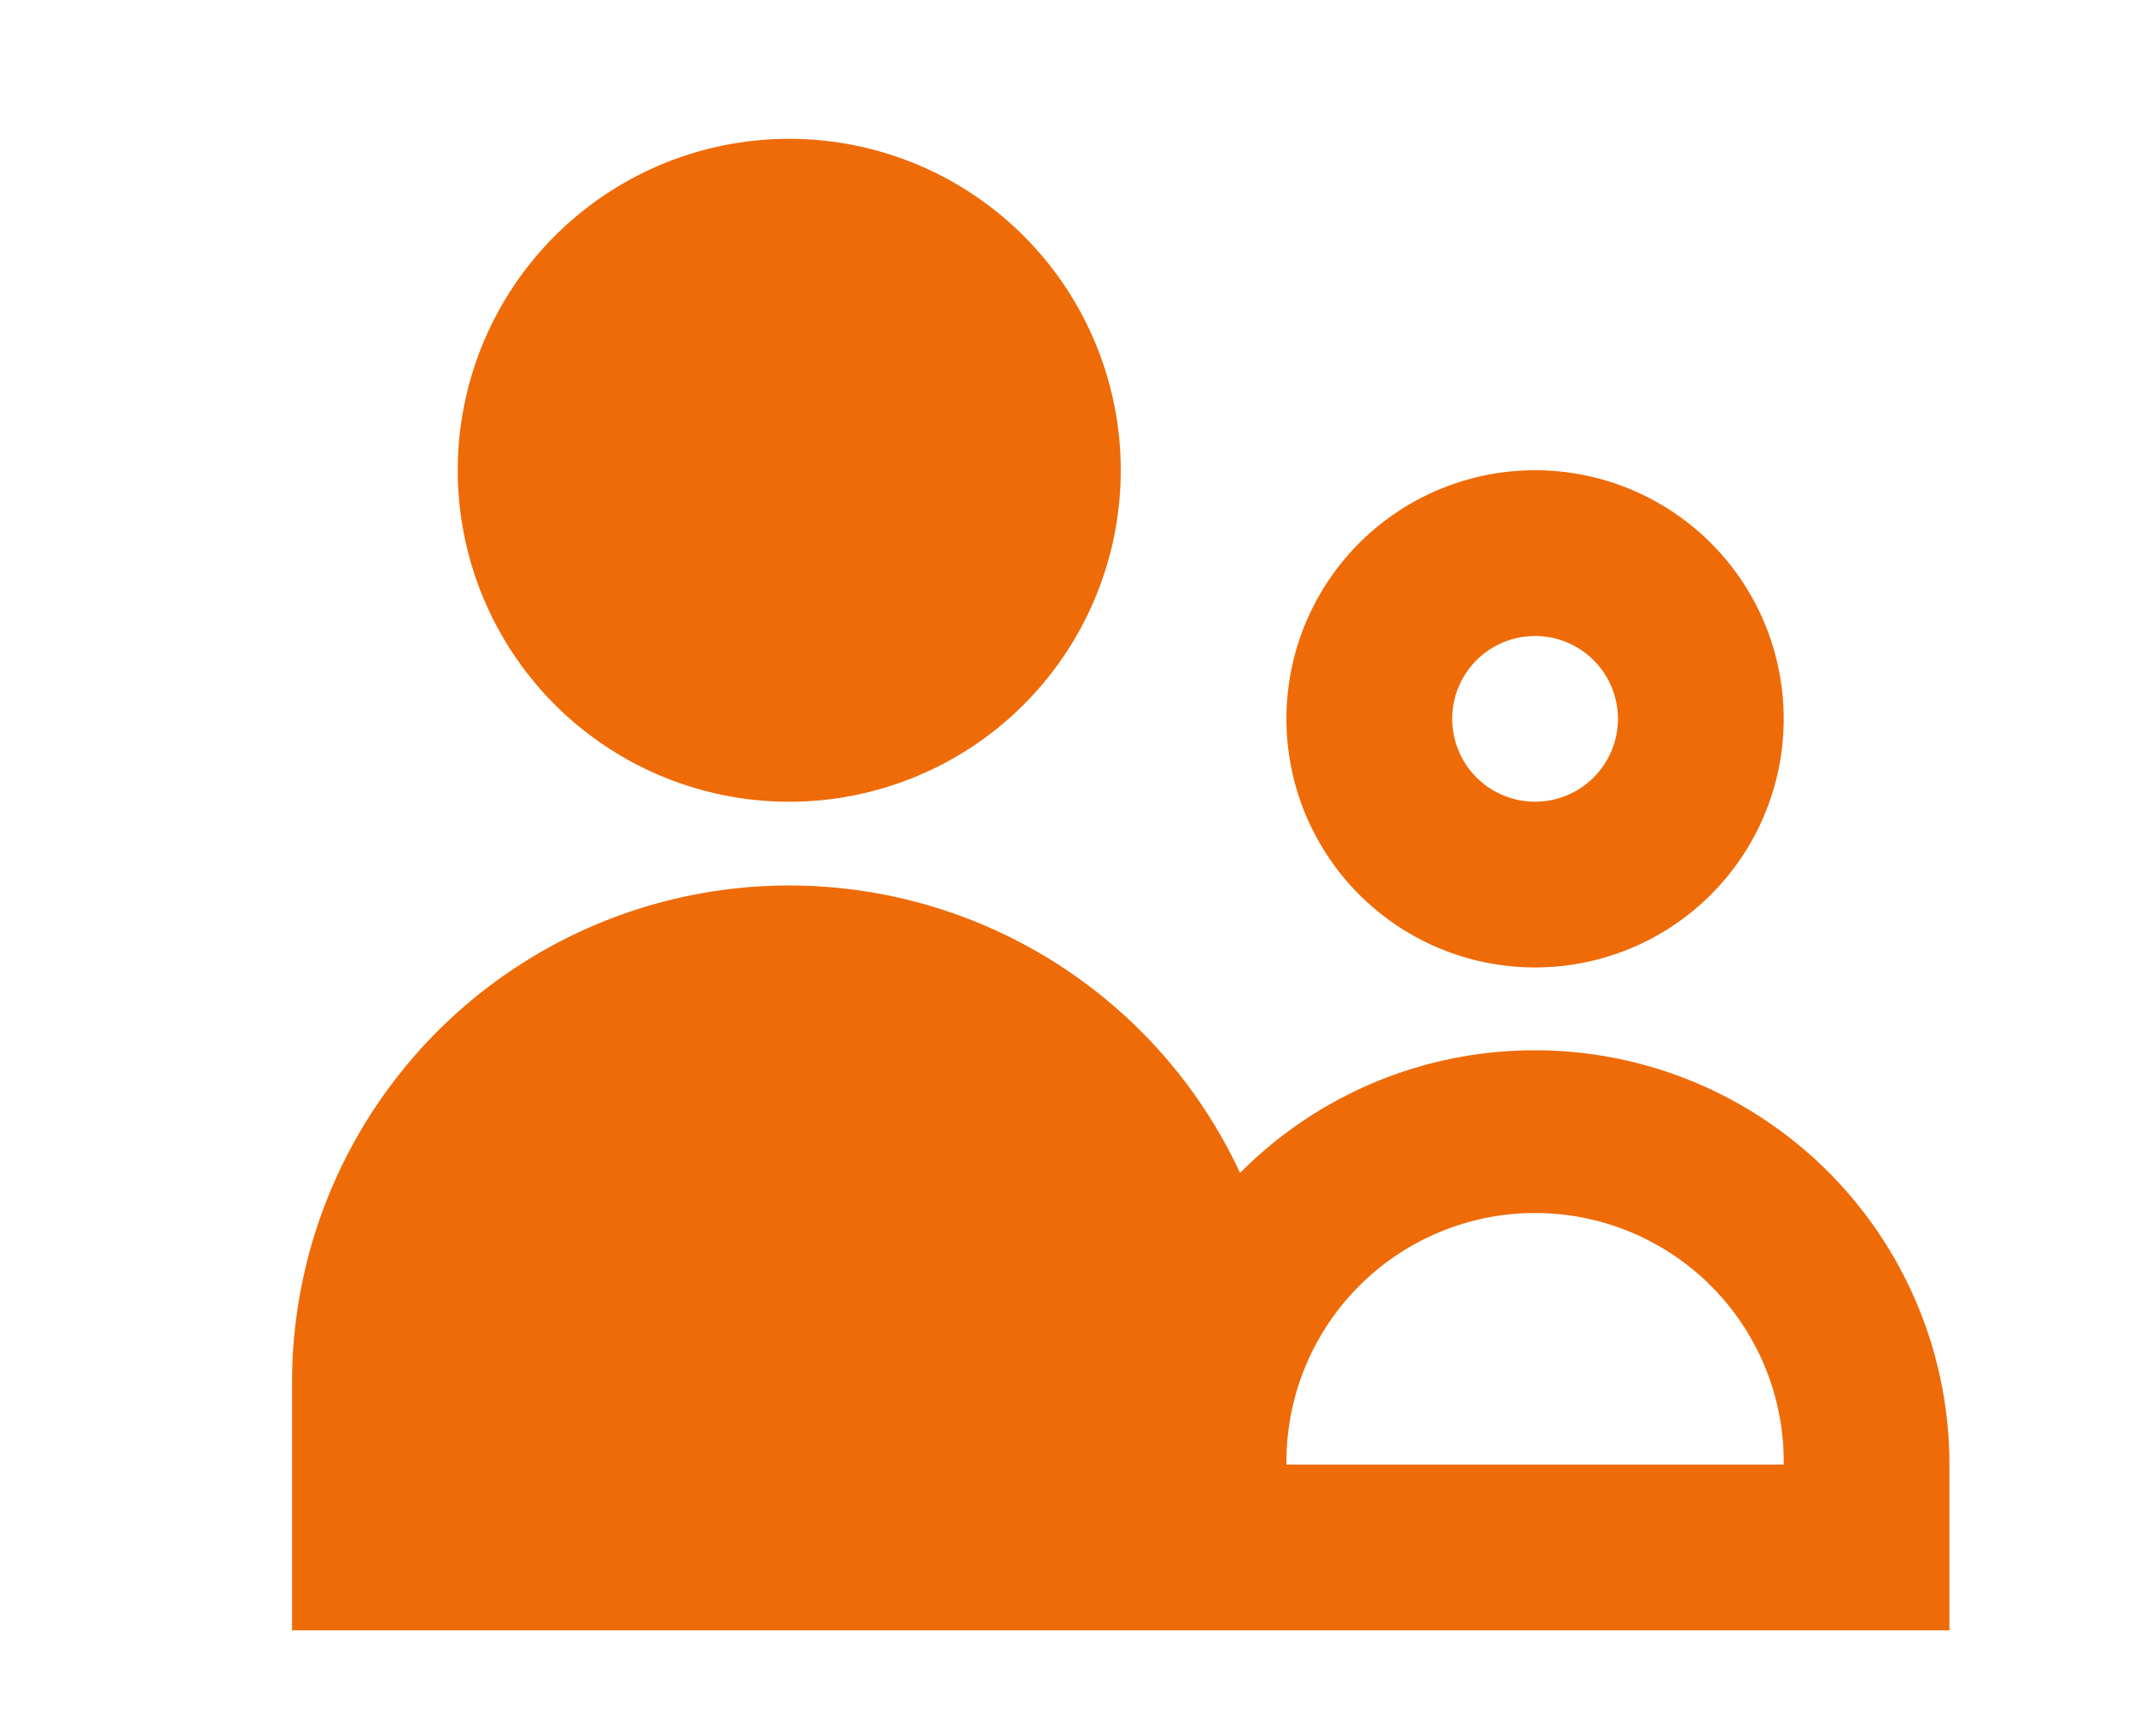 <?xml version="1.0" encoding="UTF-8"?>
<svg xmlns="http://www.w3.org/2000/svg" xmlns:xlink="http://www.w3.org/1999/xlink" width="59" height="48" viewBox="0 0 59 48">
  <defs>
    <clipPath id="clip-path">
      <rect id="Rectangle_3099" data-name="Rectangle 3099" width="59" height="48" transform="translate(0.245)" fill="none"></rect>
    </clipPath>
  </defs>
  <g id="Group_4007" data-name="Group 4007" transform="translate(7.755 3.833)">
    <g id="Group_4006" data-name="Group 4006" transform="translate(-8 -3.833)" clip-path="url(#clip-path)">
      <path id="Path_2454" data-name="Path 2454" d="M25.747,10.874a6.874,6.874,0,1,0-6.874,6.874,6.873,6.873,0,0,0,6.874-6.874m-9.165,0a2.291,2.291,0,1,1,2.291,2.291,2.292,2.292,0,0,1-2.291-2.291" transform="translate(23.813 9.003)" fill="#ee6b08"></path>
      <path id="Path_2455" data-name="Path 2455" d="M34.368,13.57a11.462,11.462,0,0,0-8.157,3.391A13.747,13.747,0,0,0,0,22.735v6.874H45.823V25.026A11.457,11.457,0,0,0,34.368,13.57M27.494,25.026a6.874,6.874,0,1,1,13.747,0Z" transform="translate(8.319 15.472)" fill="#ee6b08"></path>
      <path id="Path_2456" data-name="Path 2456" d="M11.165,0A9.165,9.165,0,1,1,2,9.165,9.165,9.165,0,0,1,11.165,0" transform="translate(10.901 3.839)" fill="#ee6b08"></path>
    </g>
  </g>
</svg>
